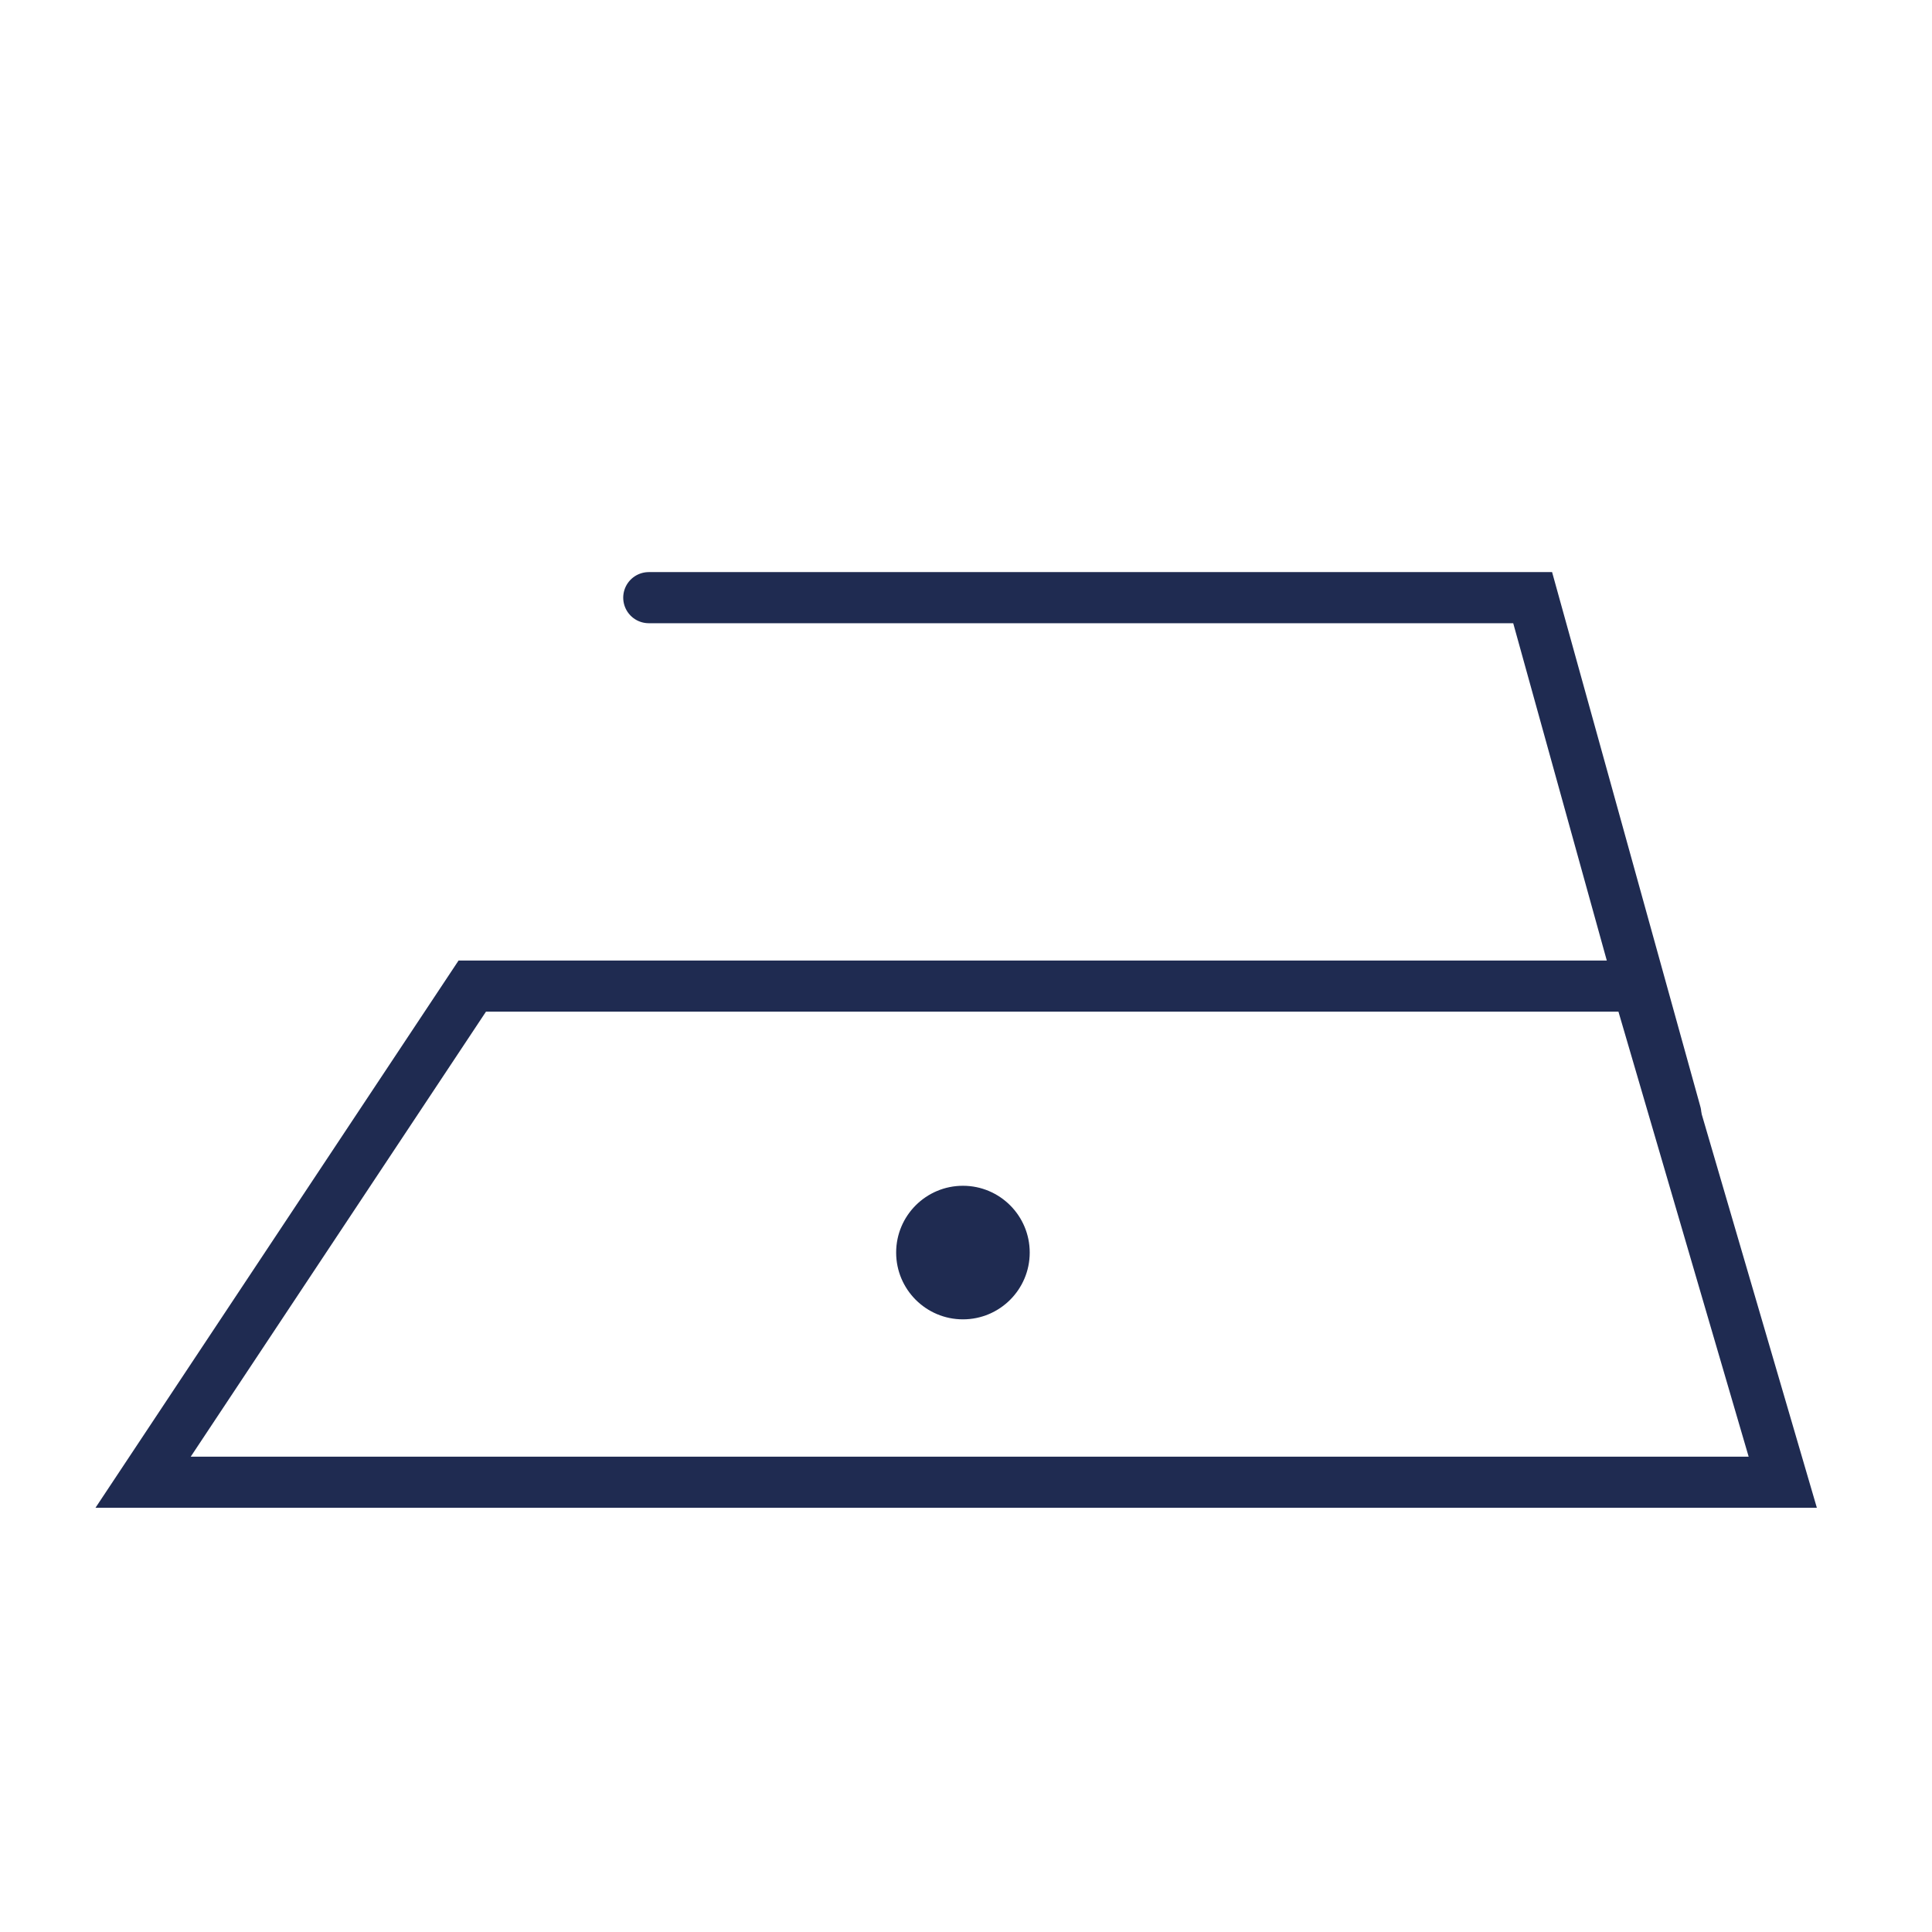 <?xml version="1.0" encoding="UTF-8"?>
<svg id="Calque_3" data-name="Calque 3" xmlns="http://www.w3.org/2000/svg" viewBox="0 0 28.35 28.35">
  <defs>
    <style>
      .cls-1 {
        fill: none;
        stroke: #1f2b51;
        stroke-linecap: round;
        stroke-miterlimit: 10;
        stroke-width: .75px;
      }

      .cls-2 {
        fill: #1f2b51;
      }
    </style>
  </defs>
  <circle class="cls-2" cx="14.13" cy="18.38" r=".98"/>
  <g>
    <polygon class="cls-1" points="26.16 21.75 2.1 21.75 6.93 14.47 24.03 14.47 26.16 21.75"/>
    <polyline class="cls-1" points="9.52 8.77 22.49 8.77 24.59 16.34"/>
  </g>
</svg>